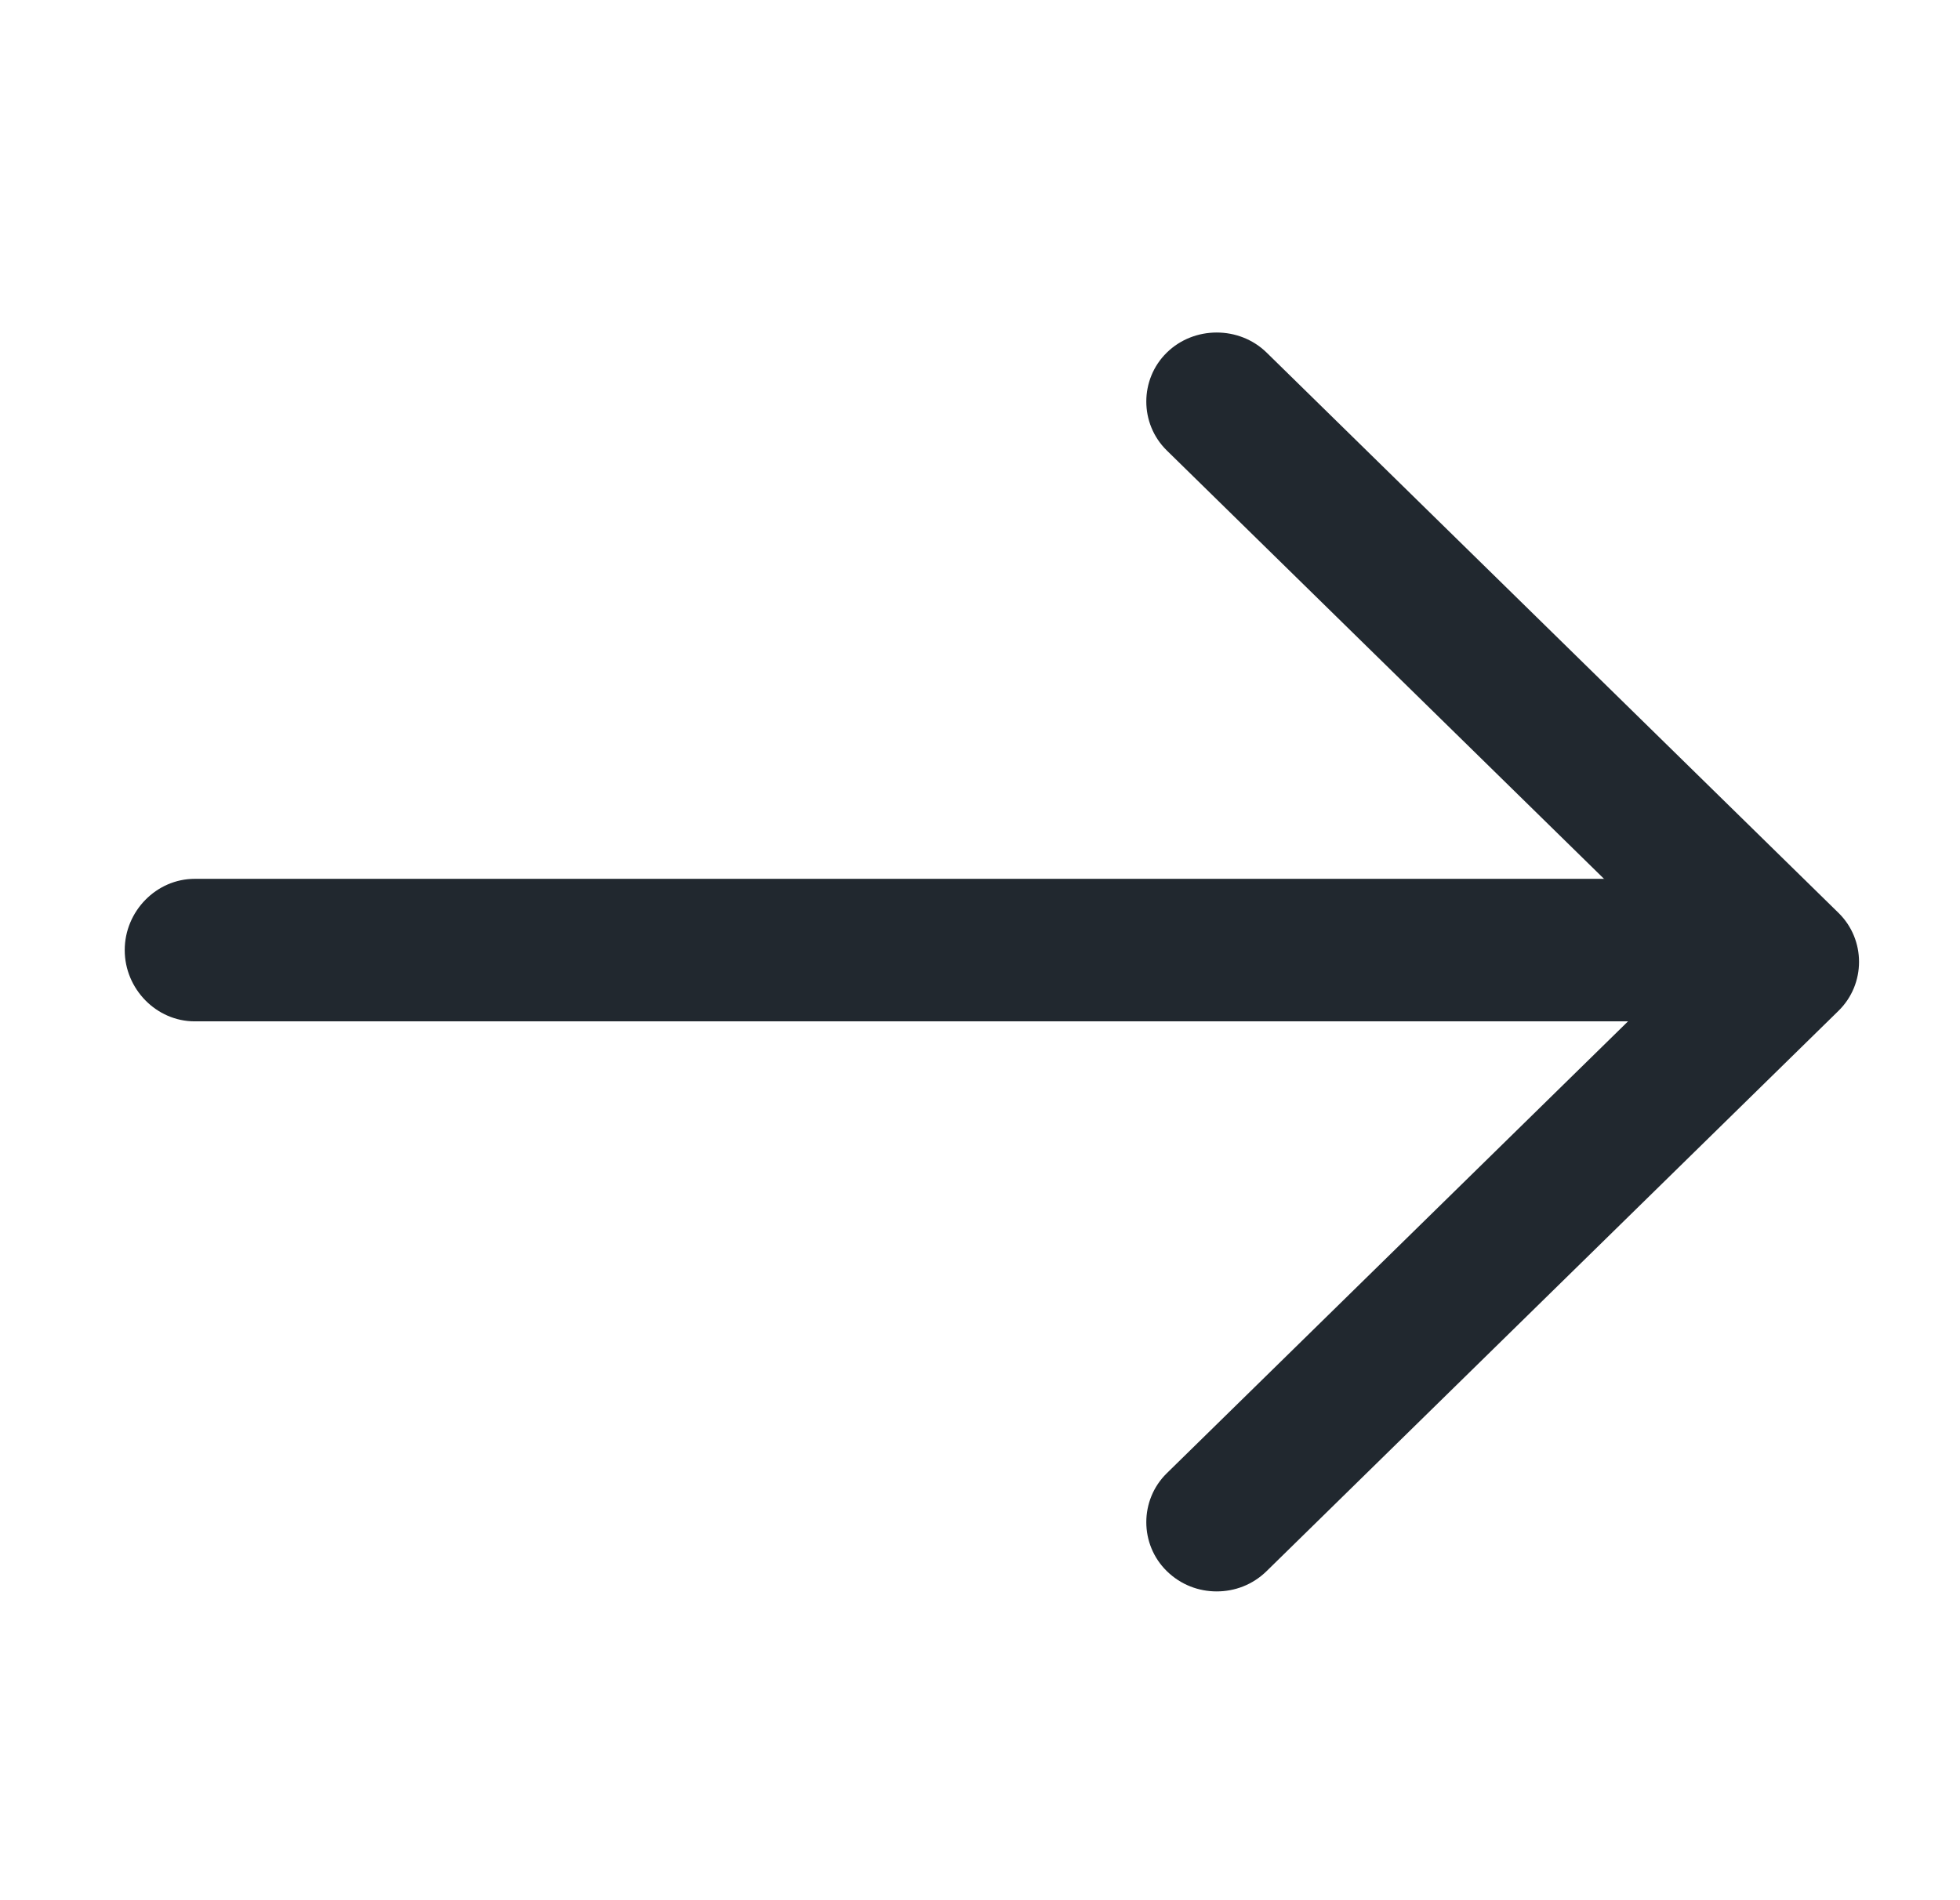 <svg width="33" height="32" viewBox="0 0 33 32" fill="none" xmlns="http://www.w3.org/2000/svg">
<g id="Large Arrow Right">
<path id="Vector" d="M20.485 26.8C20.184 26.8 19.883 26.691 19.645 26.458C19.185 26.007 19.185 25.261 19.645 24.81L28.433 16.198L19.645 7.586C19.185 7.135 19.185 6.389 19.645 5.938C20.105 5.487 20.866 5.487 21.326 5.938L30.955 15.374C31.415 15.825 31.415 16.571 30.955 17.022L21.326 26.458C21.088 26.691 20.787 26.8 20.485 26.8Z" fill="#21282F"/>
<path id="Vector_2" d="M29.721 17.2H3.278C2.634 17.2 2.1 16.656 2.1 16C2.1 15.344 2.634 14.8 3.278 14.8H29.721C30.365 14.8 30.9 15.344 30.9 16C30.9 16.656 30.365 17.2 29.721 17.2Z" fill="#21282F"/>
</g>
</svg>
